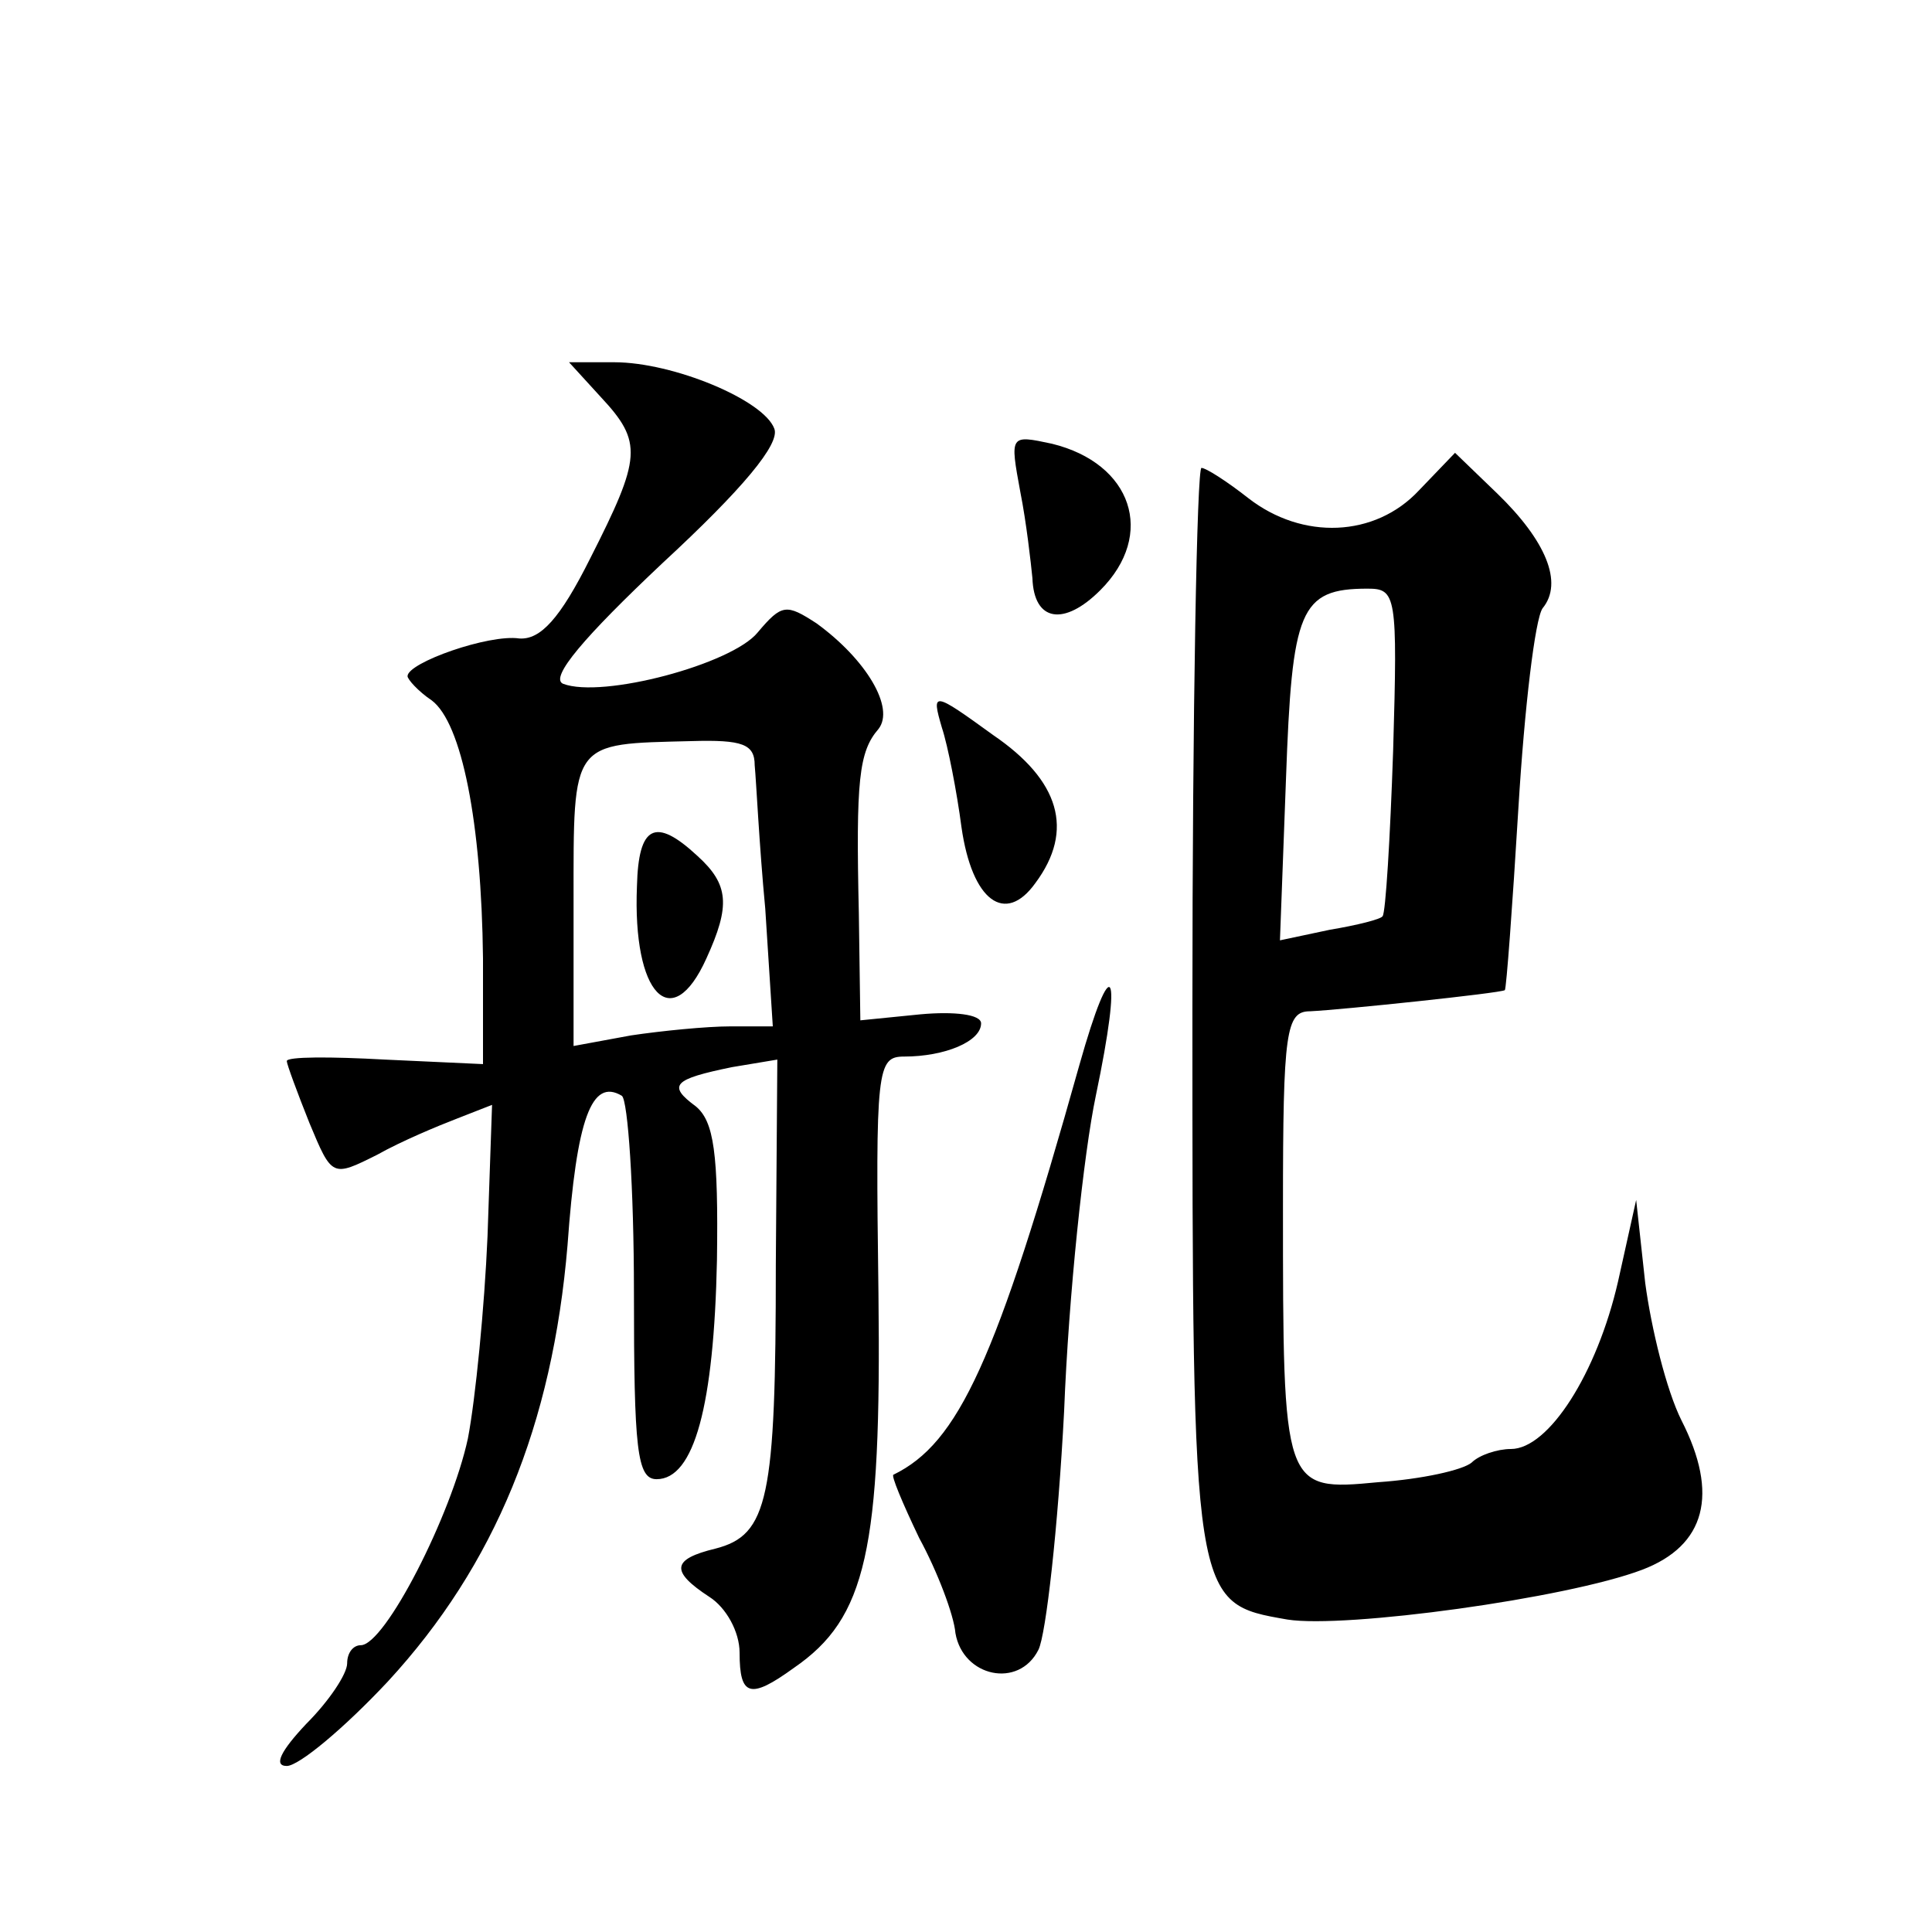 <?xml version="1.0" standalone="no"?>
<!DOCTYPE svg PUBLIC "-//W3C//DTD SVG 20010904//EN"
 "http://www.w3.org/TR/2001/REC-SVG-20010904/DTD/svg10.dtd">
<svg version="1.0" xmlns="http://www.w3.org/2000/svg"
 width="128pt" height="128pt" viewBox="0 0 128 128"
 preserveAspectRatio="xMidYMid meet">
<g transform="translate(0,128) scale(0.1,-0.1)"
fill="#0" stroke="none">
<path d="M398 1017 c28 -30 27 -40 -7 -107 -20 -40 -33 -54 -47 -53 -20 3 -74 -16
-74 -25 0 -2 7 -10 16 -16 20 -15 33 -81 34 -171 l0 -70 -65 3 c-36 2 -65 2 -65
-1 0 -2 7 -21 15 -41 15 -36 15 -36 45 -21 16 9 40 19 53 24 l23 9 -3 -87 c-2 -47
-8 -108 -13 -134 -11 -51 -55 -137 -71 -137 -5 0 -9 -5 -9 -12 0 -7 -12 -25 -27
-40 -17 -18 -22 -28 -13 -28 8 0 38 25 67 56 71 77 109 170 119 289 6 84 16 111
36 99 4 -3 8 -61 8 -130 0 -104 2 -124 15 -124 25 0 38 49 40 145 1 71 -2 92 -14
102 -19 14 -15 18 24 26 l30 5 -1 -136 c0 -155 -5 -179 -40 -188 -29 -7 -30 -15
-4 -32 11 -7 20 -23 20 -37 0 -29 7 -31 36 -10 48 33 58 78 56 248 -2 149 -1 157
17 157 27 0 51 10 51 22 0 6 -18 8 -40 6 l-40 -4 -1 71 c-2 88 0 107 13 122 11
14 -8 46 -41 70 -20 13 -23 13 -39 -6 -17 -21 -103 -44 -129 -34 -9 4 14 31 66
80 53 49 78 79 74 89 -7 19 -67 44 -106 44 l-30 0 21 -23z m102 -244 c1 -10 3 -53
7 -95 l5 -78 -28 0 c-16 0 -46 -3 -66 -6 l-38 -7 0 96 c0 107 -2 104 78 106 34
1 42 -2 42 -16z M422 693 c-3 -72 23 -99 46 -48 16 35 15 49 -6 68 -28 26 -39 20
-40 -20z M676 954 c4 -20 7 -47 8 -57 1 -29 21 -32 45 -8 37 37 21 84 -32 97 -28
6 -28 6 -21 -32z M940 955 c-29 -31 -77 -33 -113 -5 -14 11 -28 20 -31 20 -3 0
-6 -161 -6 -358 0 -396 0 -394 63 -405 38 -6 185 14 235 33 42 16 51 50 26 99 -10
20 -20 61 -24 91 l-6 55 -12 -54 c-14 -61 -46 -111 -71 -111 -9 0 -21 -4 -26 -9
-6 -5 -33 -11 -62 -13 -63 -6 -63 -5 -63 183 0 116 2 129 18 129 21 1 126 12 129
14 1 1 5 55 9 121 4 66 11 125 16 132 14 17 2 45 -30 76 l-28 27 -24 -25z m-17
-172 c-2 -59 -5 -108 -7 -110 -1 -2 -17 -6 -35 -9 l-33 -7 4 107 c4 112 9 126 54
126 19 0 20 -4 17 -107z M624 798 c4 -12 10 -43 13 -66 7 -49 29 -65 49 -37 26
35 16 68 -28 98 -40 29 -41 29 -34 5z M715 574 c-55 -196 -80 -250 -123 -271 -2
0 6 -19 17 -42 12 -22 23 -51 24 -63 5 -29 42 -37 55 -11 5 10 13 81 17 158 3 77
13 171 21 209 18 86 11 98 -11 20z"/>
</g>
</svg>
